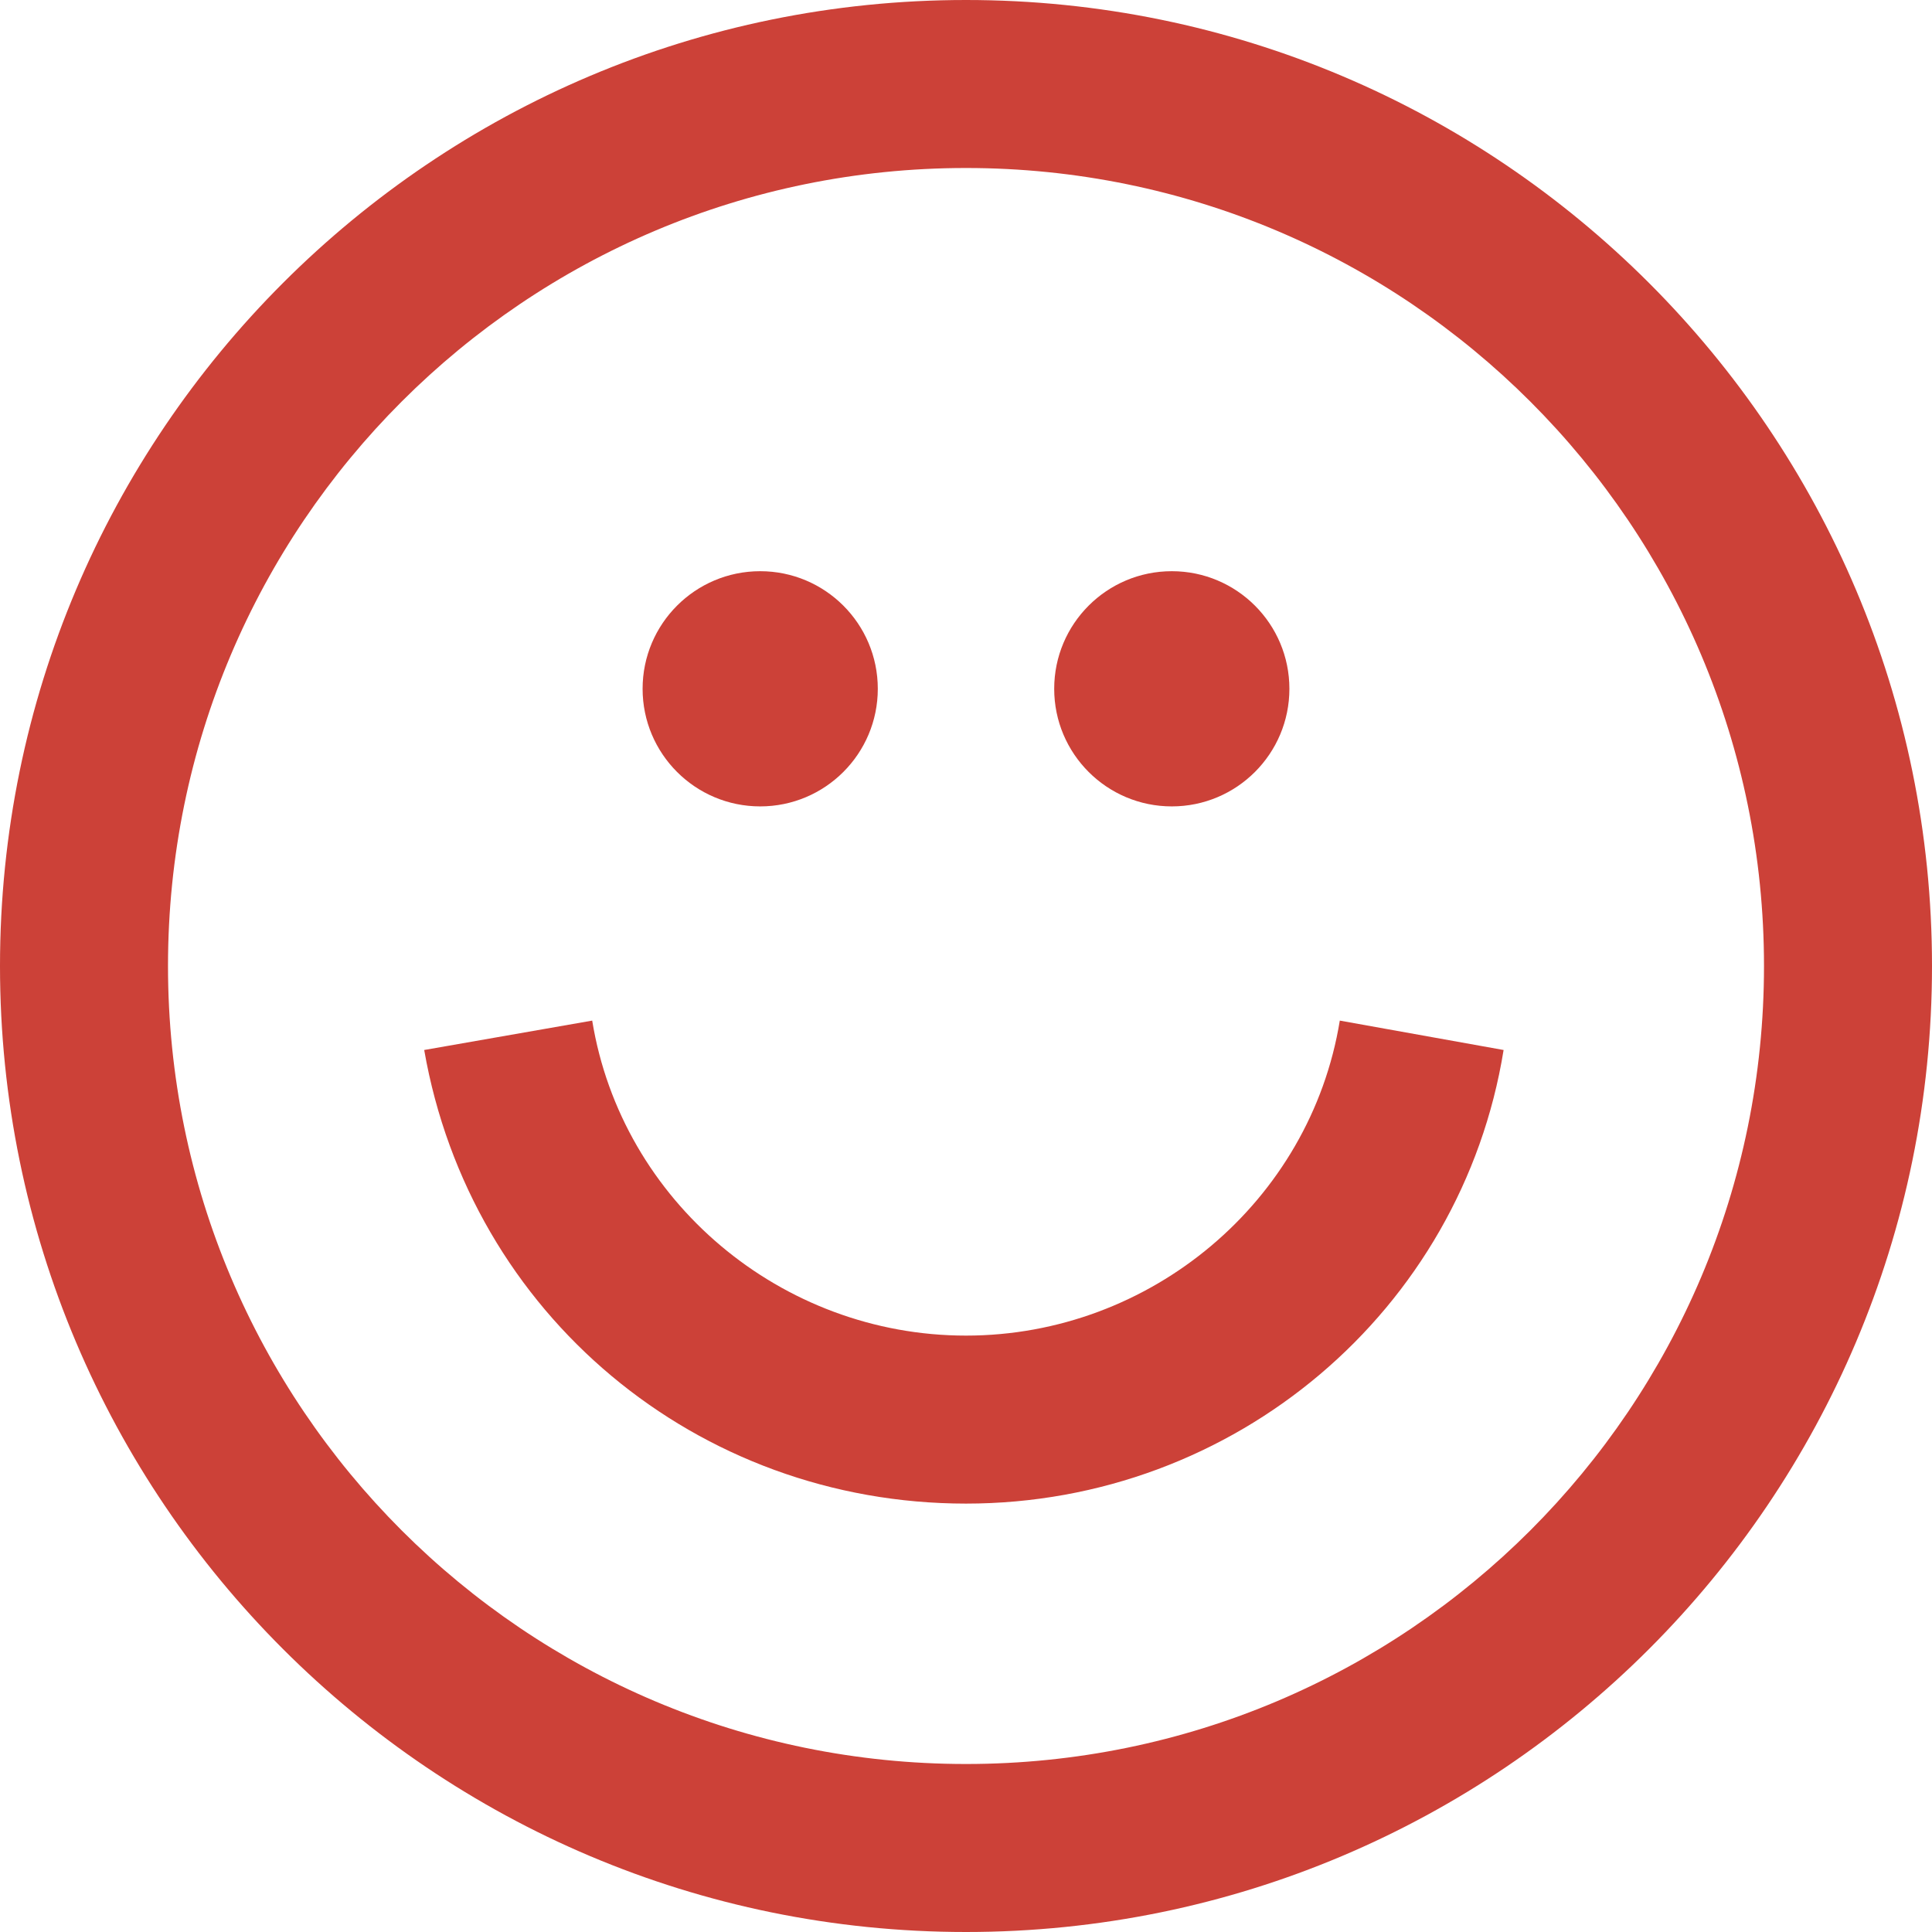 <?xml version="1.0" encoding="utf-8"?>
<!-- Generator: Adobe Illustrator 27.8.1, SVG Export Plug-In . SVG Version: 6.00 Build 0)  -->
<svg version="1.1" id="_レイヤー_2" xmlns="http://www.w3.org/2000/svg" xmlns:xlink="http://www.w3.org/1999/xlink" x="0px"
	 y="0px" viewBox="0 0 46 46" style="enable-background:new 0 0 46 46;" xml:space="preserve">
<style type="text/css">
	.st0{fill:#CC4138;}
</style>
<g id="_レイヤー_2-2">
	<path class="st0" d="M23,0C10.3,0,0,10.3,0,23s10.3,23,23,23s23-10.3,23-23S35.7,0,23,0z M23,42C12.5,42,4,33.5,4,23S12.5,4,23,4
		s19,8.5,19,19S33.5,42,23,42z"/>
	<circle class="st0" cx="18.1" cy="16.4" r="2.8"/>
	<circle class="st0" cx="27.9" cy="16.4" r="2.8"/>
	<path class="st0" d="M23,31.8c-4.4,0-8.2-3.2-8.9-7.5L10.1,25c1.1,6.3,6.5,10.8,12.9,10.8S34.8,31.2,35.8,25l-3.9-0.7
		C31.2,28.6,27.4,31.8,23,31.8z"/>
</g>
</svg>
